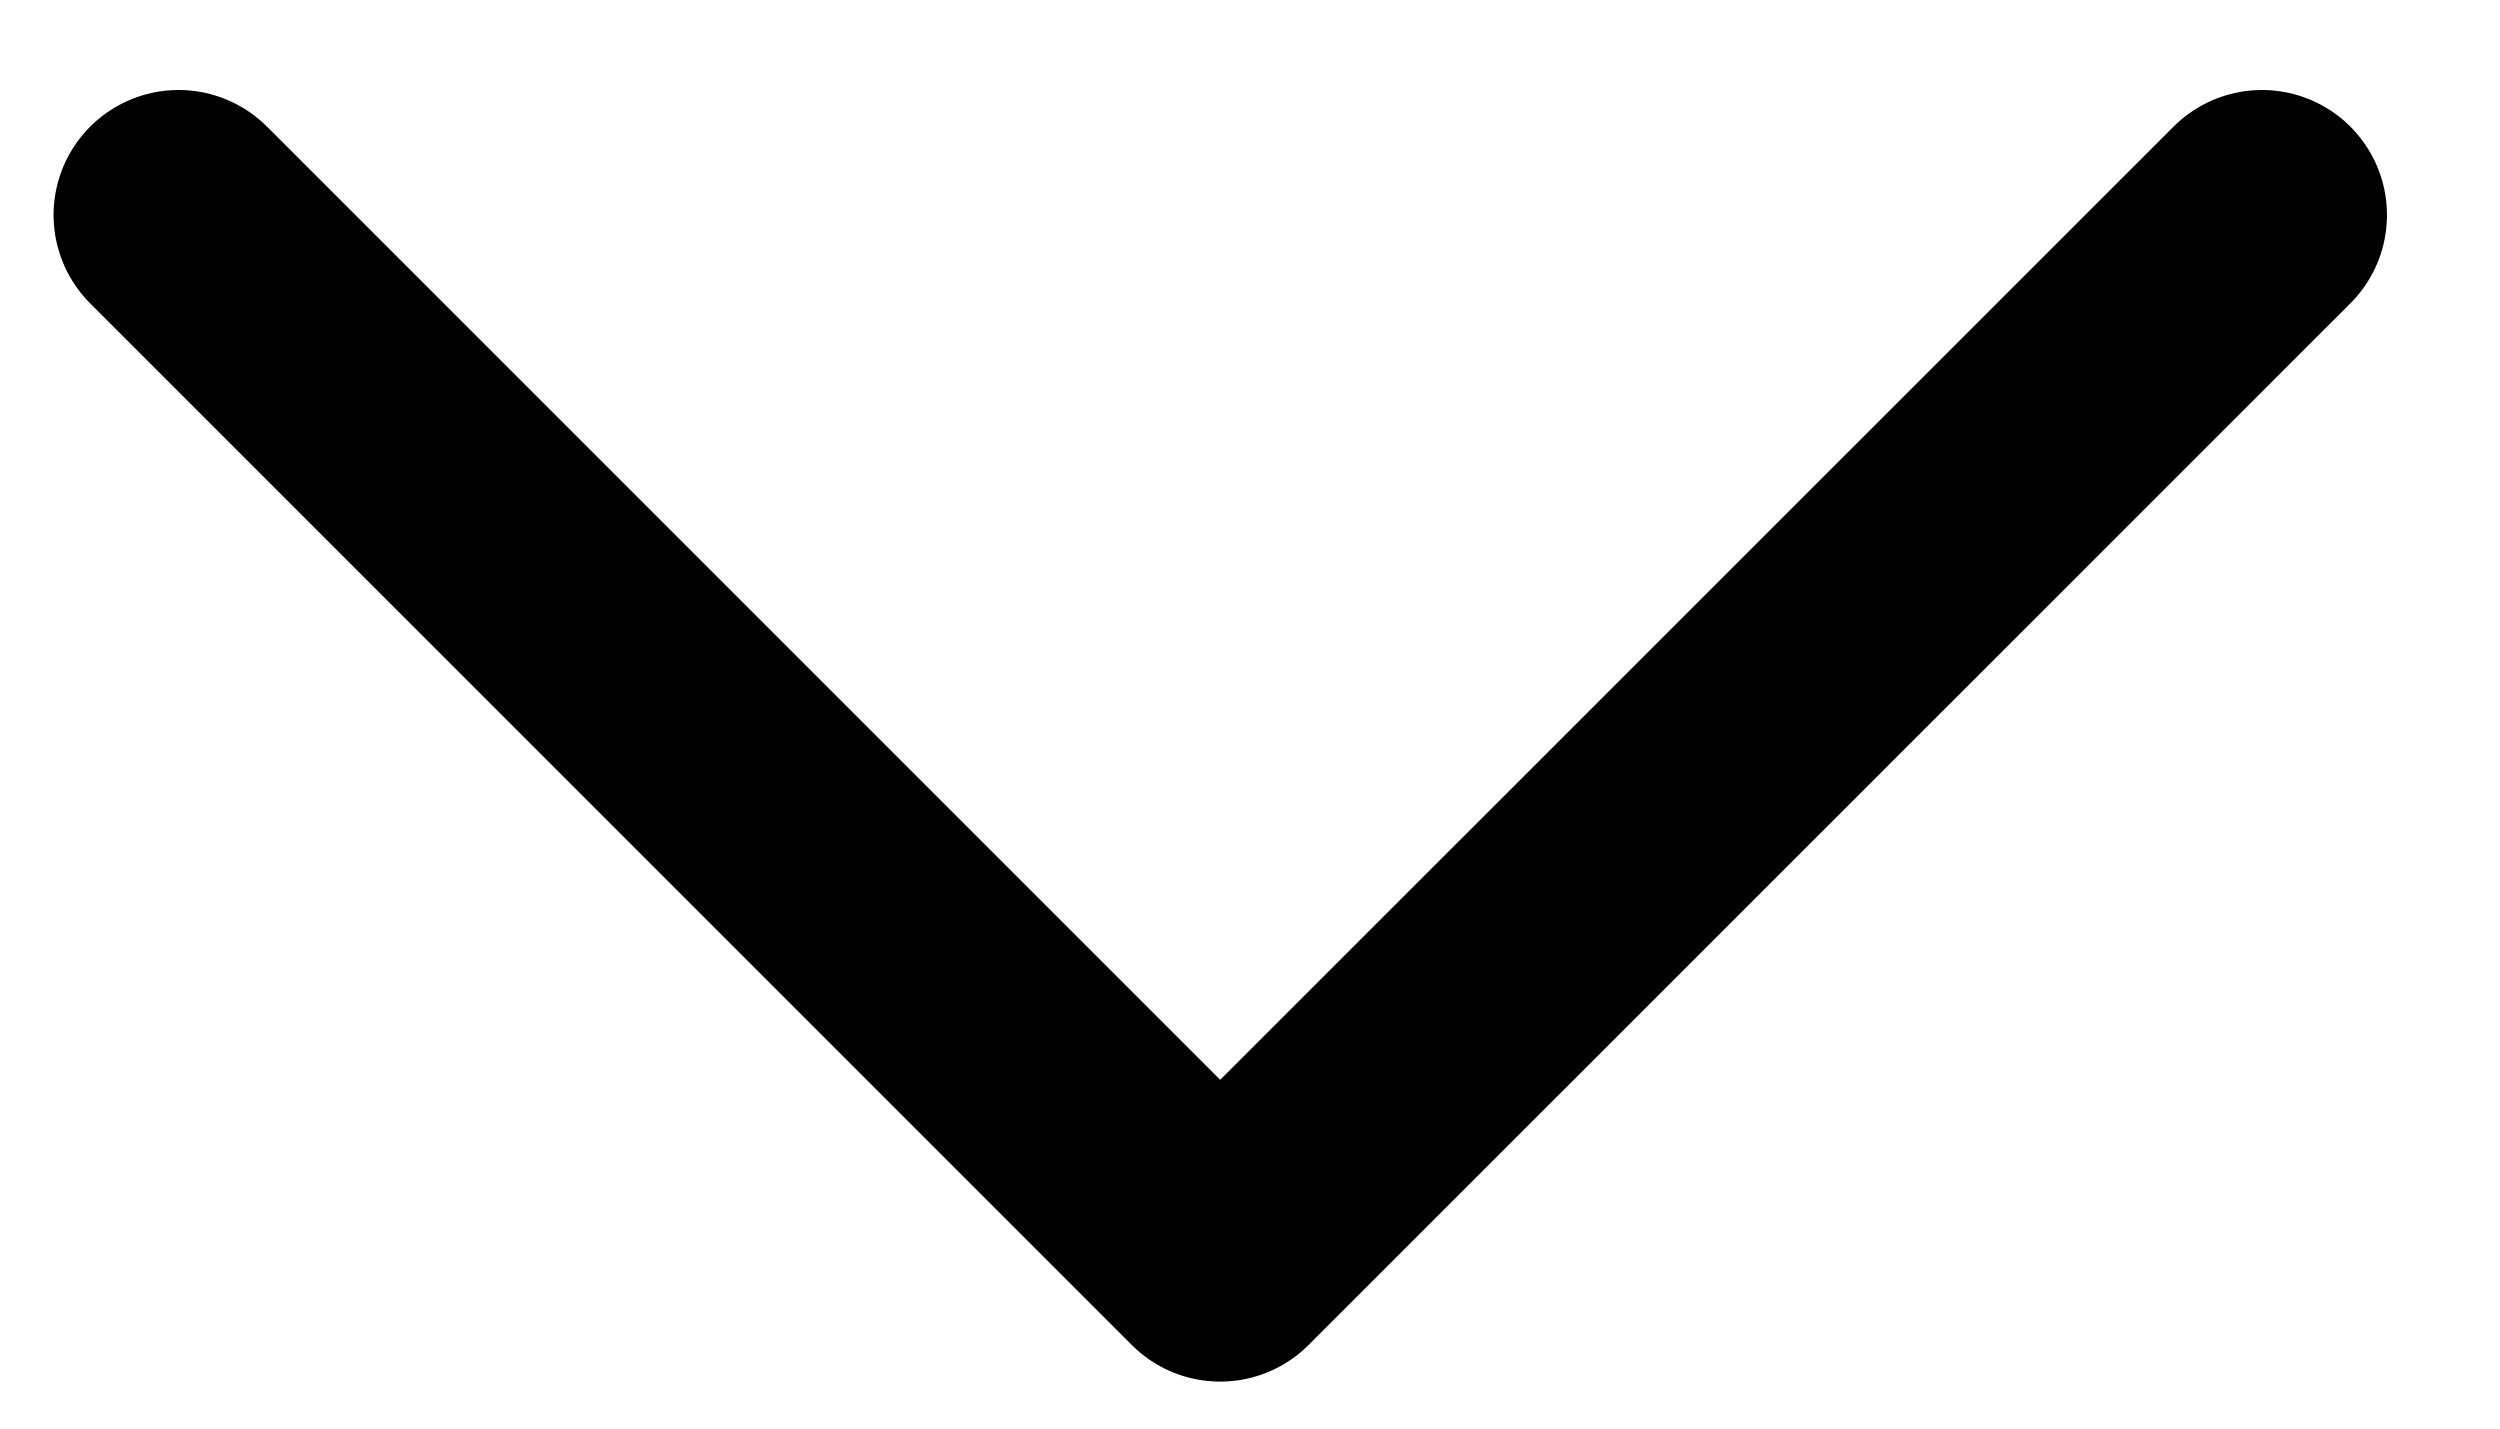 <svg width="14" height="8" viewBox="0 0 14 8" fill="none" xmlns="http://www.w3.org/2000/svg">
<path id="Vector" d="M1 1.204L6.833 7.037L12.667 1.204" stroke="black" stroke-width="1.4" stroke-linecap="round" stroke-linejoin="round"/>
</svg>
